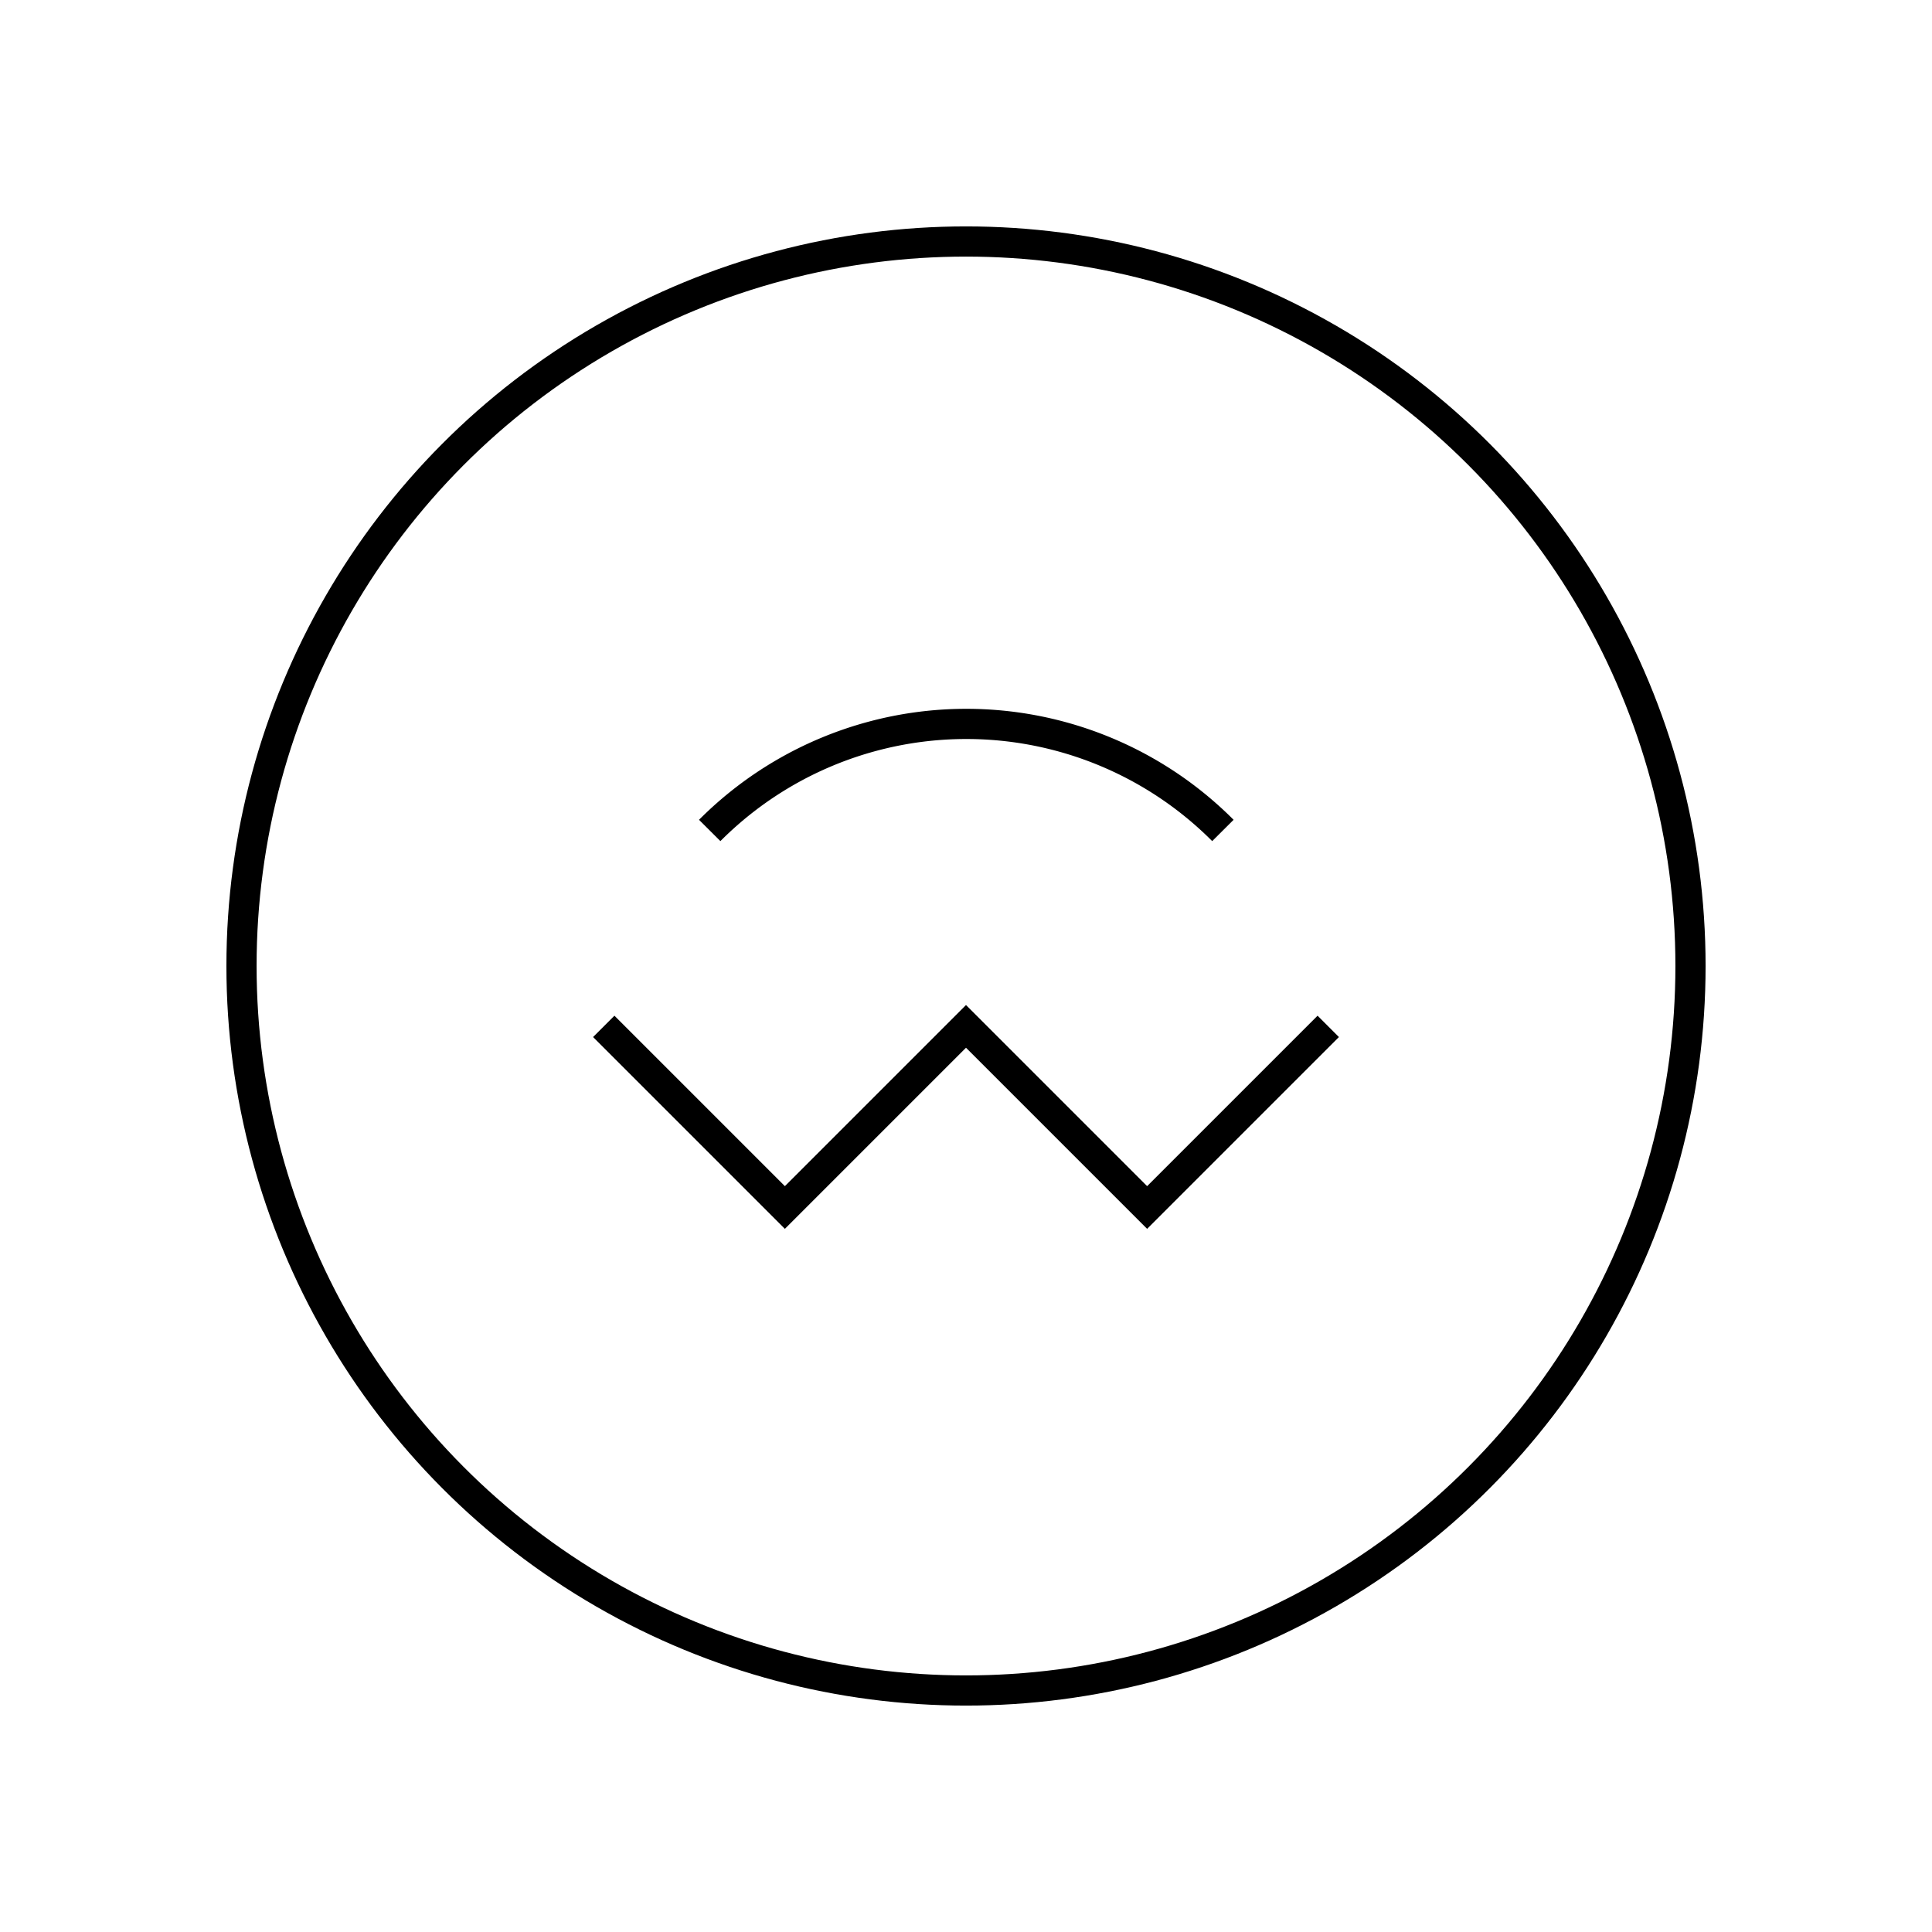 <?xml version="1.0" encoding="utf-8"?><!-- Скачано с сайта svg4.ru / Downloaded from svg4.ru -->
<svg width="800px" height="800px" viewBox="0 0 64 64" xmlns="http://www.w3.org/2000/svg" fill="none" stroke="#000000"><path d="m44 34-6 6-6-6-6 6-6-6"/><path d="M23.51 27.51a12 12 0 0 1 17 0"/><circle cx="32" cy="32" r="24"/></svg>
